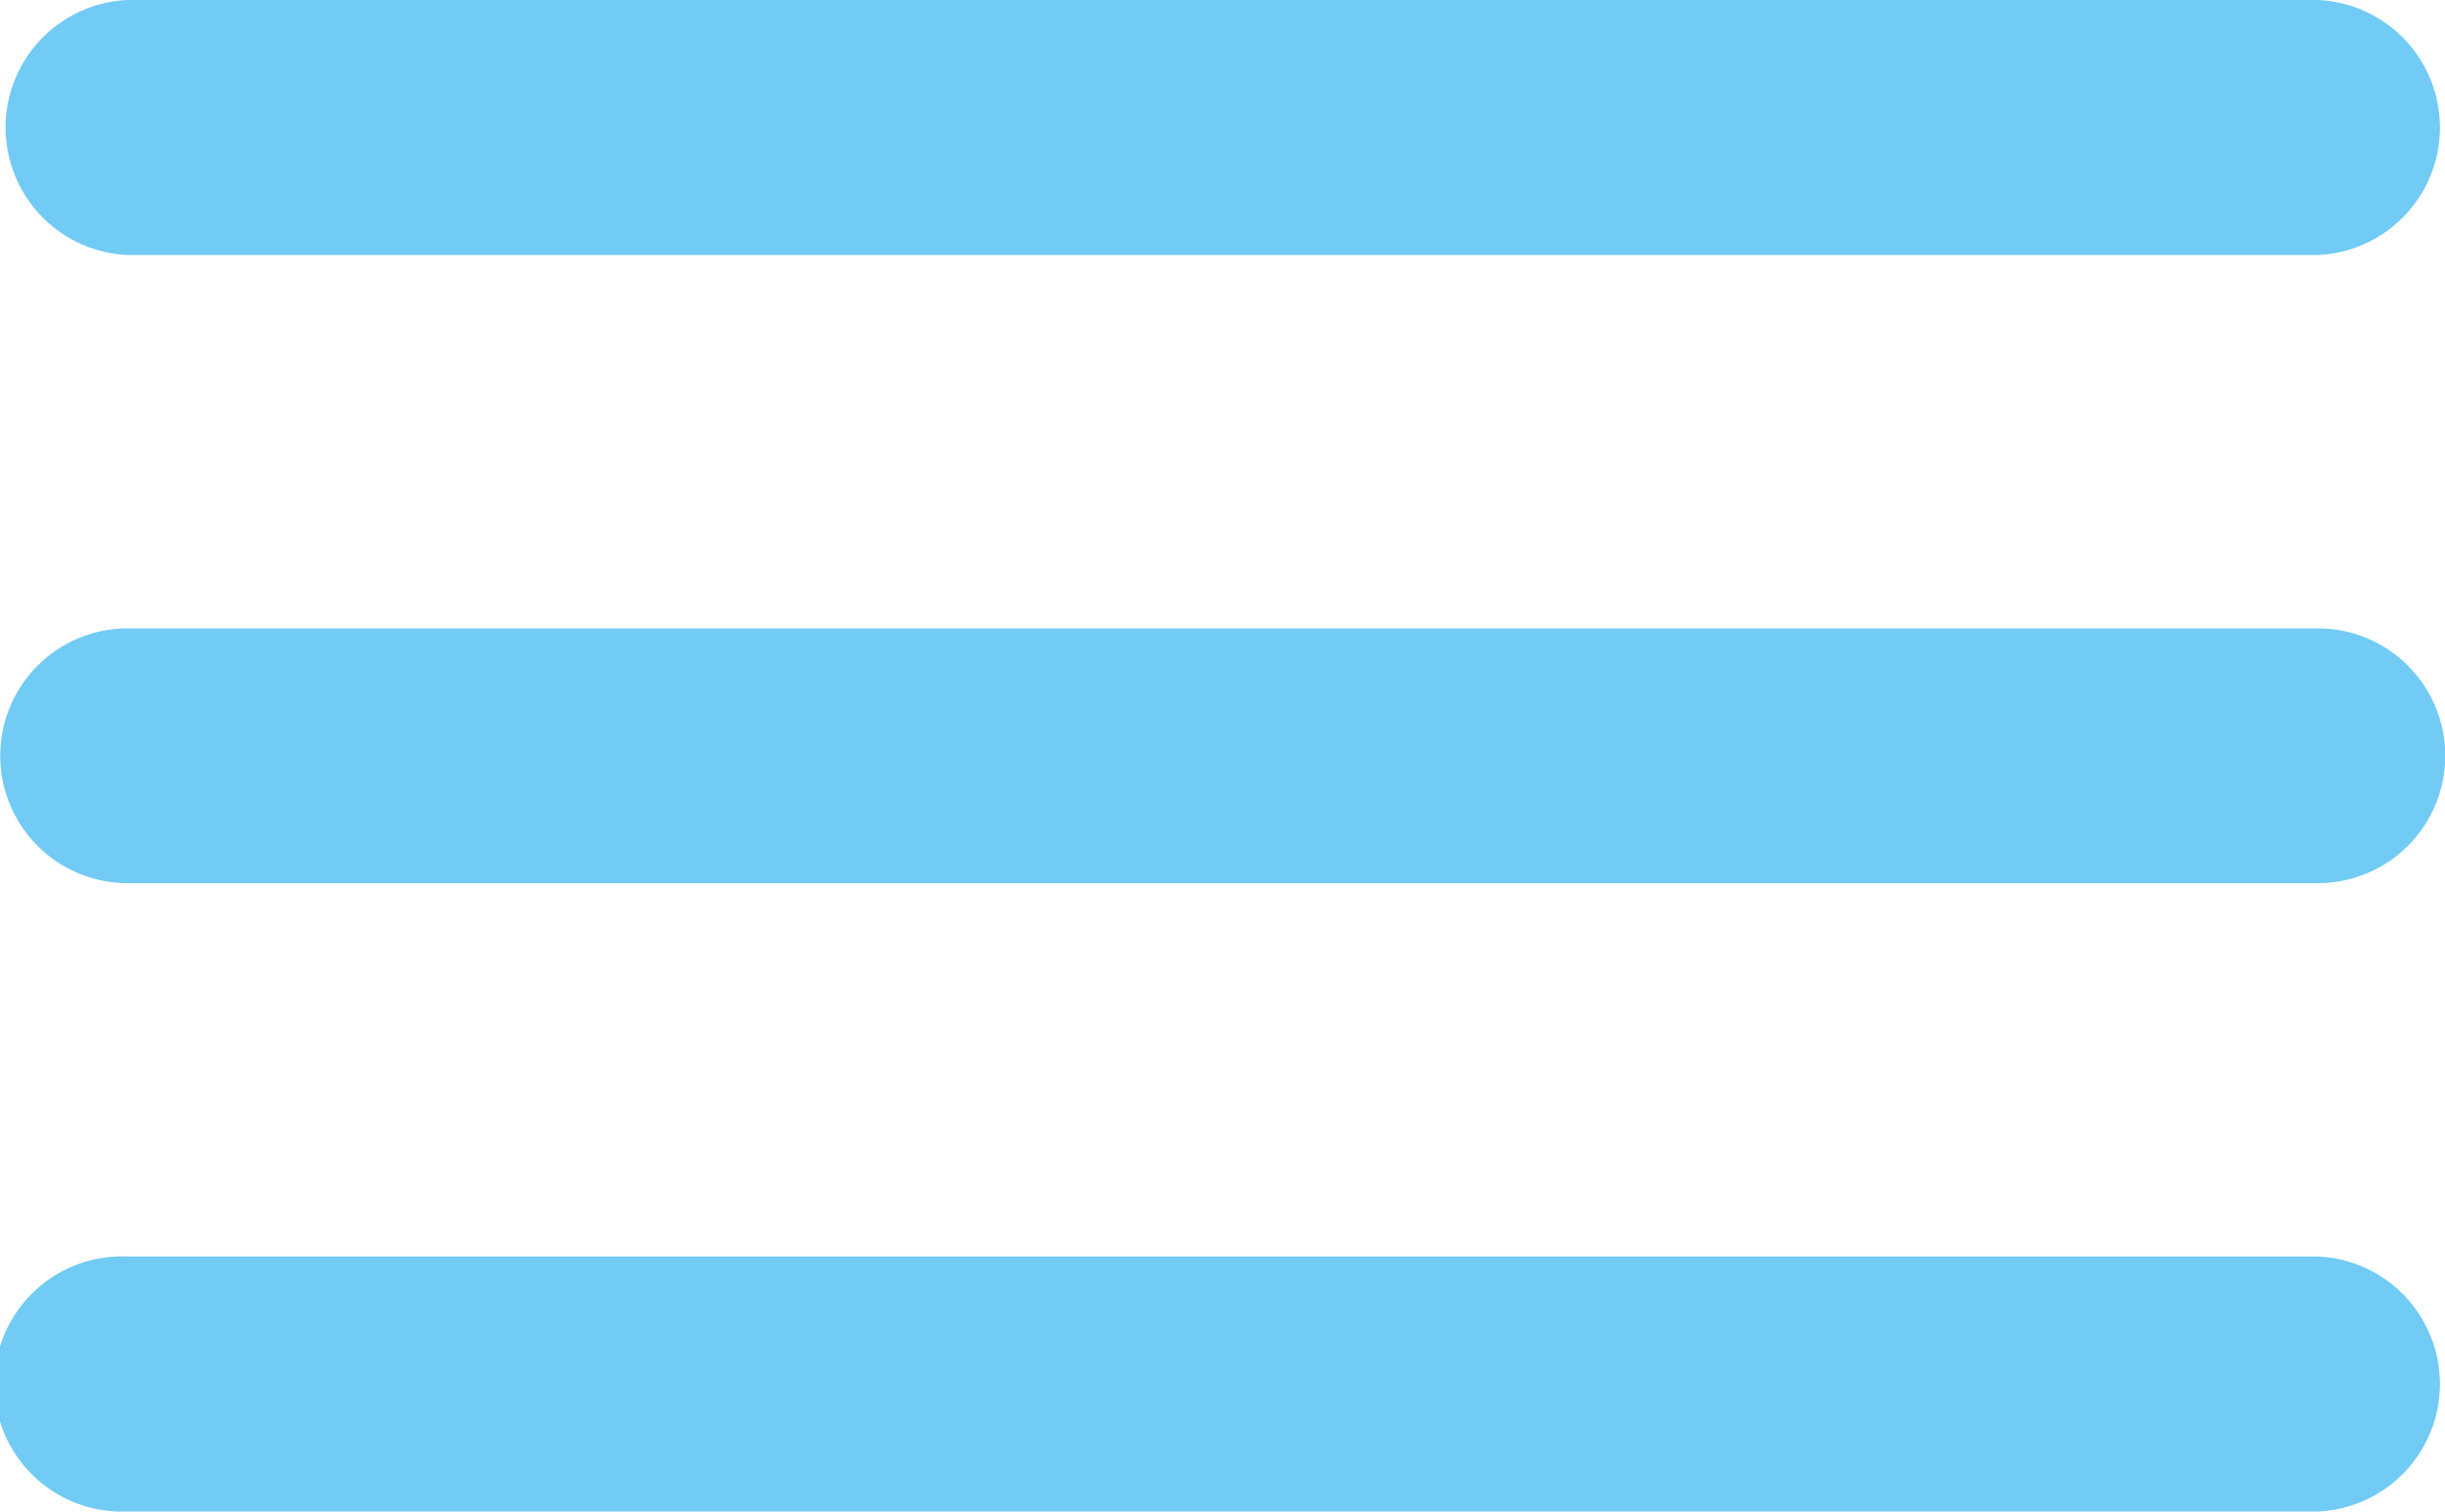 <svg id="Ebene_1" data-name="Ebene 1" xmlns="http://www.w3.org/2000/svg" viewBox="0 0 100 61.82"><defs><style>.cls-1{fill:#71cbf4;}</style></defs><title>rototec_planer_blau</title><path class="cls-1" d="M119.79,105.91H30.22a5.22,5.22,0,1,1,0-10.43h89.58a5.22,5.22,0,0,1,0,10.43" transform="translate(-25 -44.09)"/><path class="cls-1" d="M119.79,80.21H30.22a5.21,5.21,0,1,1,0-10.42h89.58a5.21,5.21,0,1,1,0,10.42" transform="translate(-25 -44.09)"/><path class="cls-1" d="M119.79,54.52H30.22a5.22,5.22,0,0,1,0-10.43h89.58a5.22,5.22,0,0,1,0,10.43" transform="translate(-25 -44.09)"/></svg>